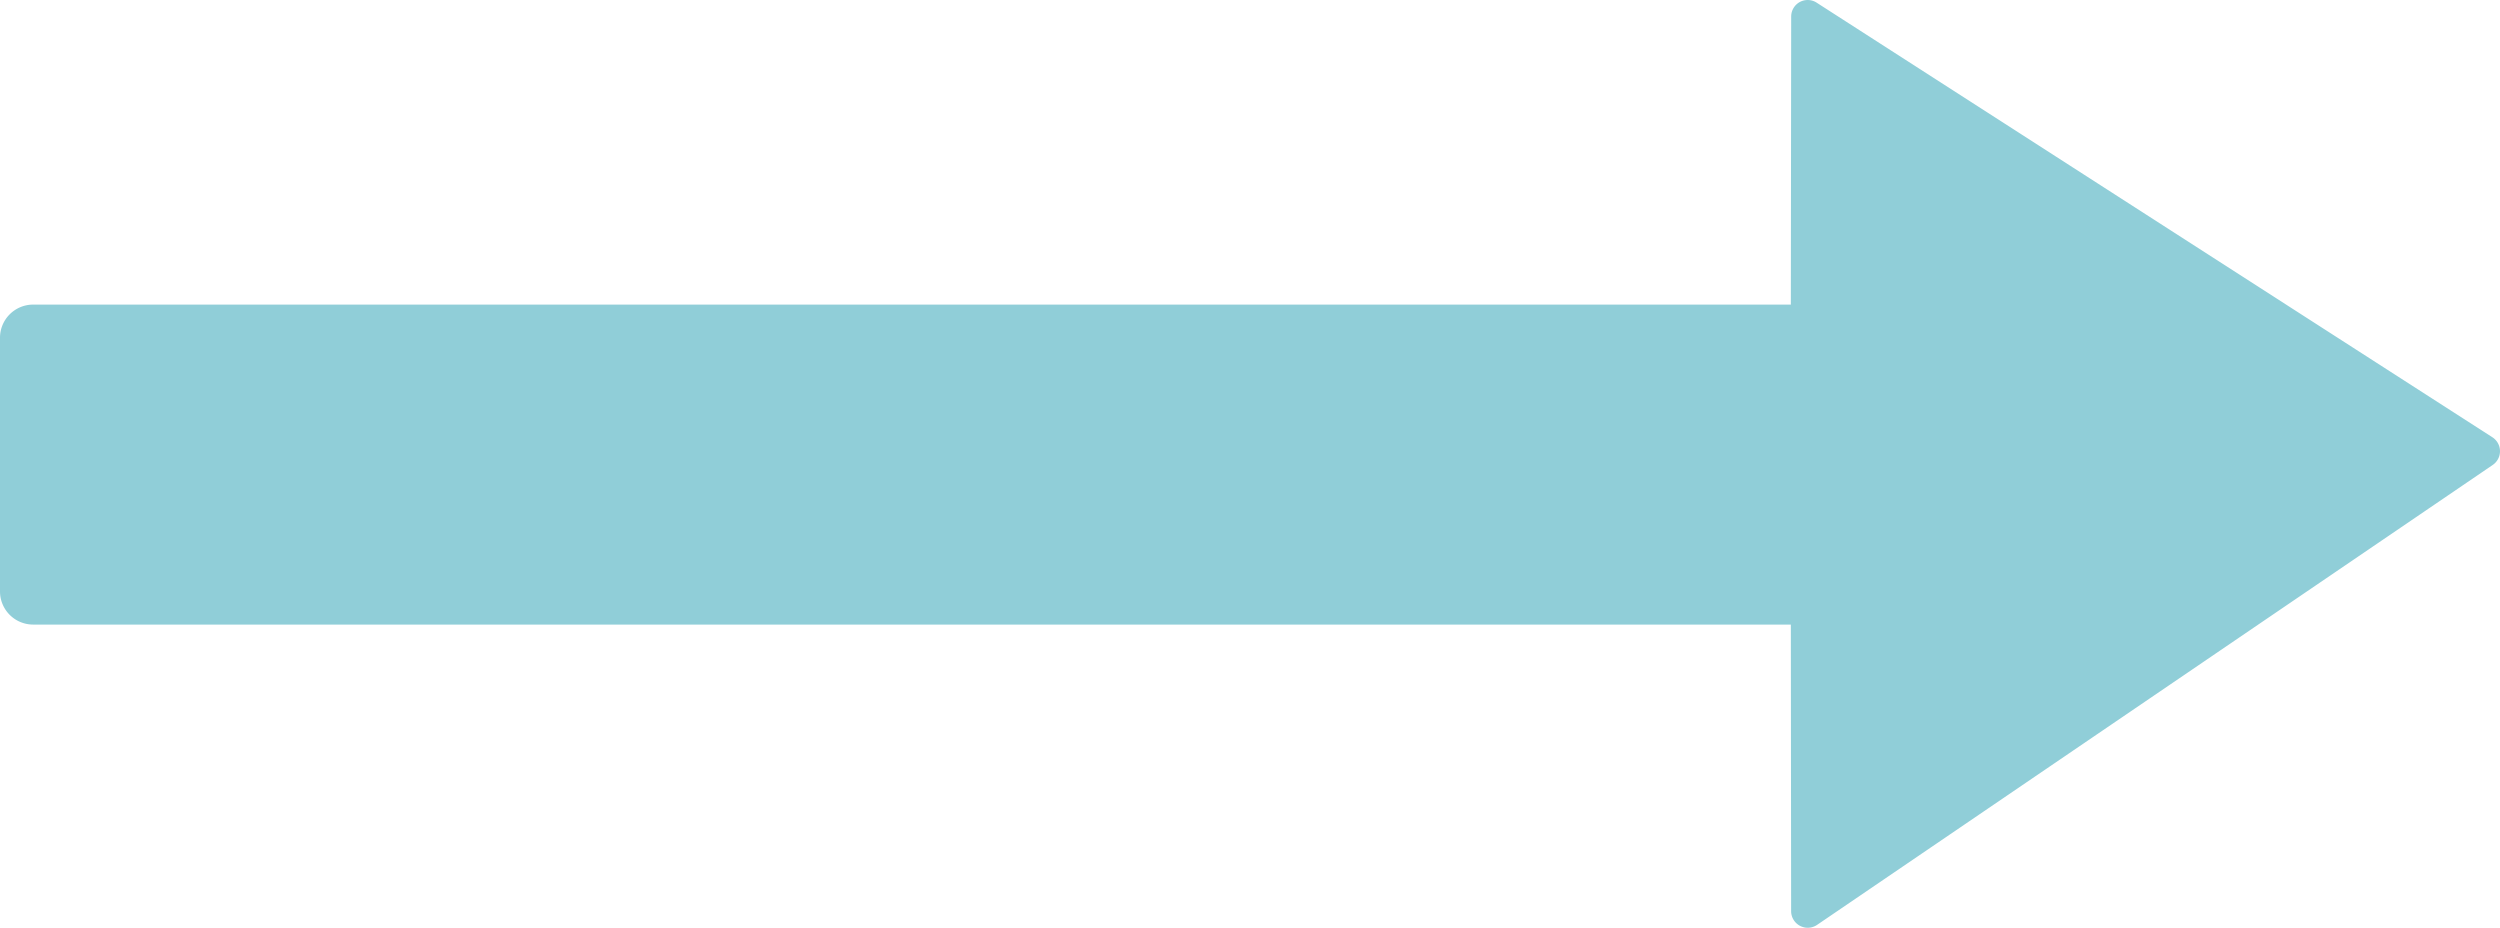 <?xml version="1.0"?>
<svg xmlns="http://www.w3.org/2000/svg" viewBox="0 0 427.37 158.63">
  <defs>
    <style>.cls-1{fill:#90ced8;}</style>
  </defs>
  <g id="Layer_2" data-name="Layer 2">
    <g id="Layer_1-2" data-name="Layer 1">
      <path class="cls-1" d="M5.67,106.77H306.14l.05,49a2.84,2.84,0,0,0,4.43,2.34L426.13,79.48a2.84,2.84,0,0,0-.06-4.73L310.56.46a2.82,2.82,0,0,0-4.36,2.38l-.06,49.23H5.67A5.67,5.67,0,0,0,0,57.74V101.1A5.67,5.67,0,0,0,5.67,106.77Z"/>
    </g>
  </g>
</svg>
